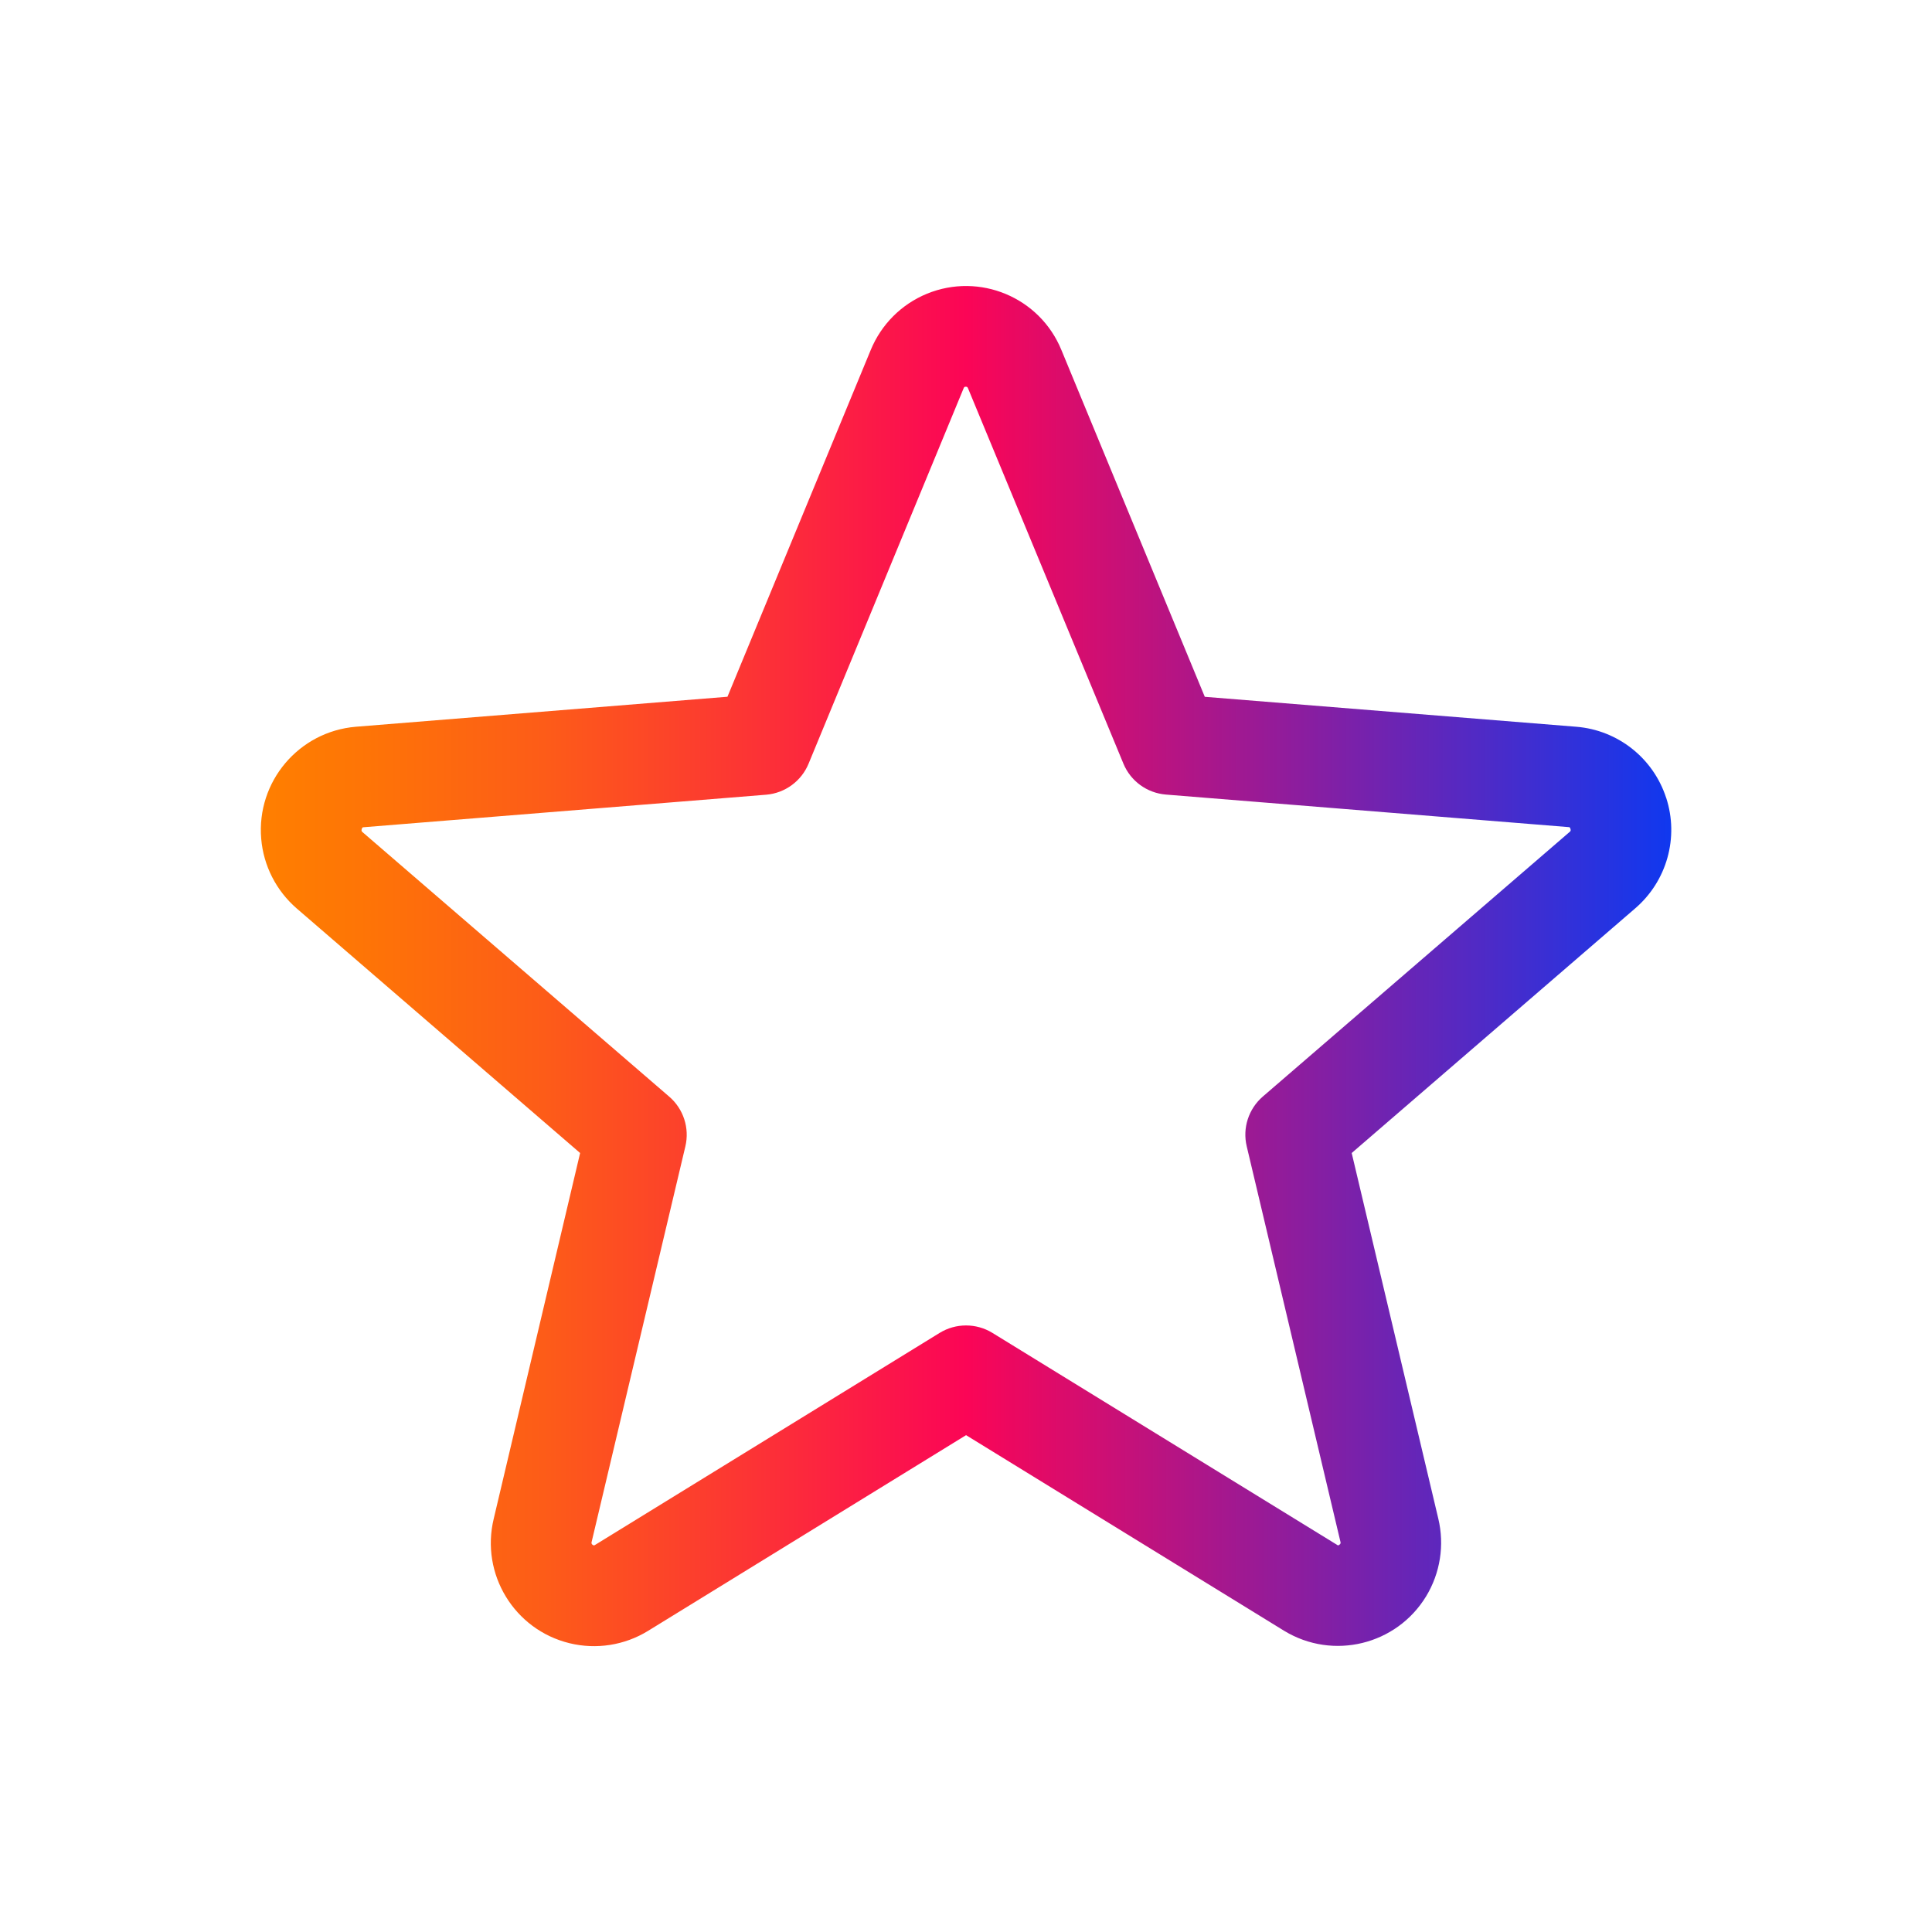 <?xml version="1.0" encoding="UTF-8"?>
<svg id="Camada_1" xmlns="http://www.w3.org/2000/svg" xmlns:xlink="http://www.w3.org/1999/xlink" viewBox="0 0 300 300">
  <defs>
    <style>
      .cls-1 {
        fill: url(#Droz_Conecta);
      }
    </style>
    <linearGradient id="Droz_Conecta" data-name="Droz Conecta" x1="40.5" y1="150" x2="259.5" y2="150" gradientUnits="userSpaceOnUse">
      <stop offset="0" stop-color="#ff7f00"/>
      <stop offset=".07" stop-color="#fe7506"/>
      <stop offset=".2" stop-color="#fd5c18"/>
      <stop offset=".35" stop-color="#fc3335"/>
      <stop offset=".5" stop-color="#fb0556"/>
      <stop offset="1" stop-color="#1038ef"/>
    </linearGradient>
  </defs>
  <path class="cls-1" d="M258.71,123.86c-2-6.15-7.5-10.49-13.94-11.01l-57.69-4.65-22.27-53.86c-3.35-8.17-12.7-12.08-20.87-8.73-3.96,1.62-7.1,4.77-8.73,8.73l-22.25,53.85-57.72,4.66c-8.86.75-15.43,8.54-14.68,17.39.35,4.19,2.34,8.08,5.52,10.83l44,37.97-13.41,56.77c-2.09,8.59,3.18,17.26,11.78,19.35,4.15,1.01,8.54.32,12.18-1.92l49.38-30.39,49.41,30.39c7.57,4.6,17.43,2.19,22.03-5.37,2.19-3.61,2.87-7.94,1.89-12.05l-13.45-56.78,44-37.97c4.94-4.23,6.85-11.02,4.83-17.2ZM243.71,129.2l-47.62,41.07c-2.21,1.91-3.18,4.89-2.5,7.73l14.55,61.4c.08.18,0,.38-.17.47-.18.14-.22.11-.37,0l-53.5-32.9c-2.51-1.54-5.68-1.54-8.19,0l-53.5,32.92c-.15.09-.19.12-.37,0-.17-.09-.24-.29-.17-.47l14.55-61.4c.68-2.84-.29-5.83-2.5-7.73l-47.62-41.07c-.12-.1-.22-.19-.13-.49s.18-.26.32-.28l62.5-5.05c2.92-.25,5.46-2.12,6.57-4.83l24.07-58.28c.08-.17.11-.24.34-.24s.26.08.34.24l24.13,58.28c1.12,2.72,3.67,4.57,6.6,4.81l62.5,5.05c.15,0,.23,0,.32.28s0,.39-.16.49Z"/>
</svg>